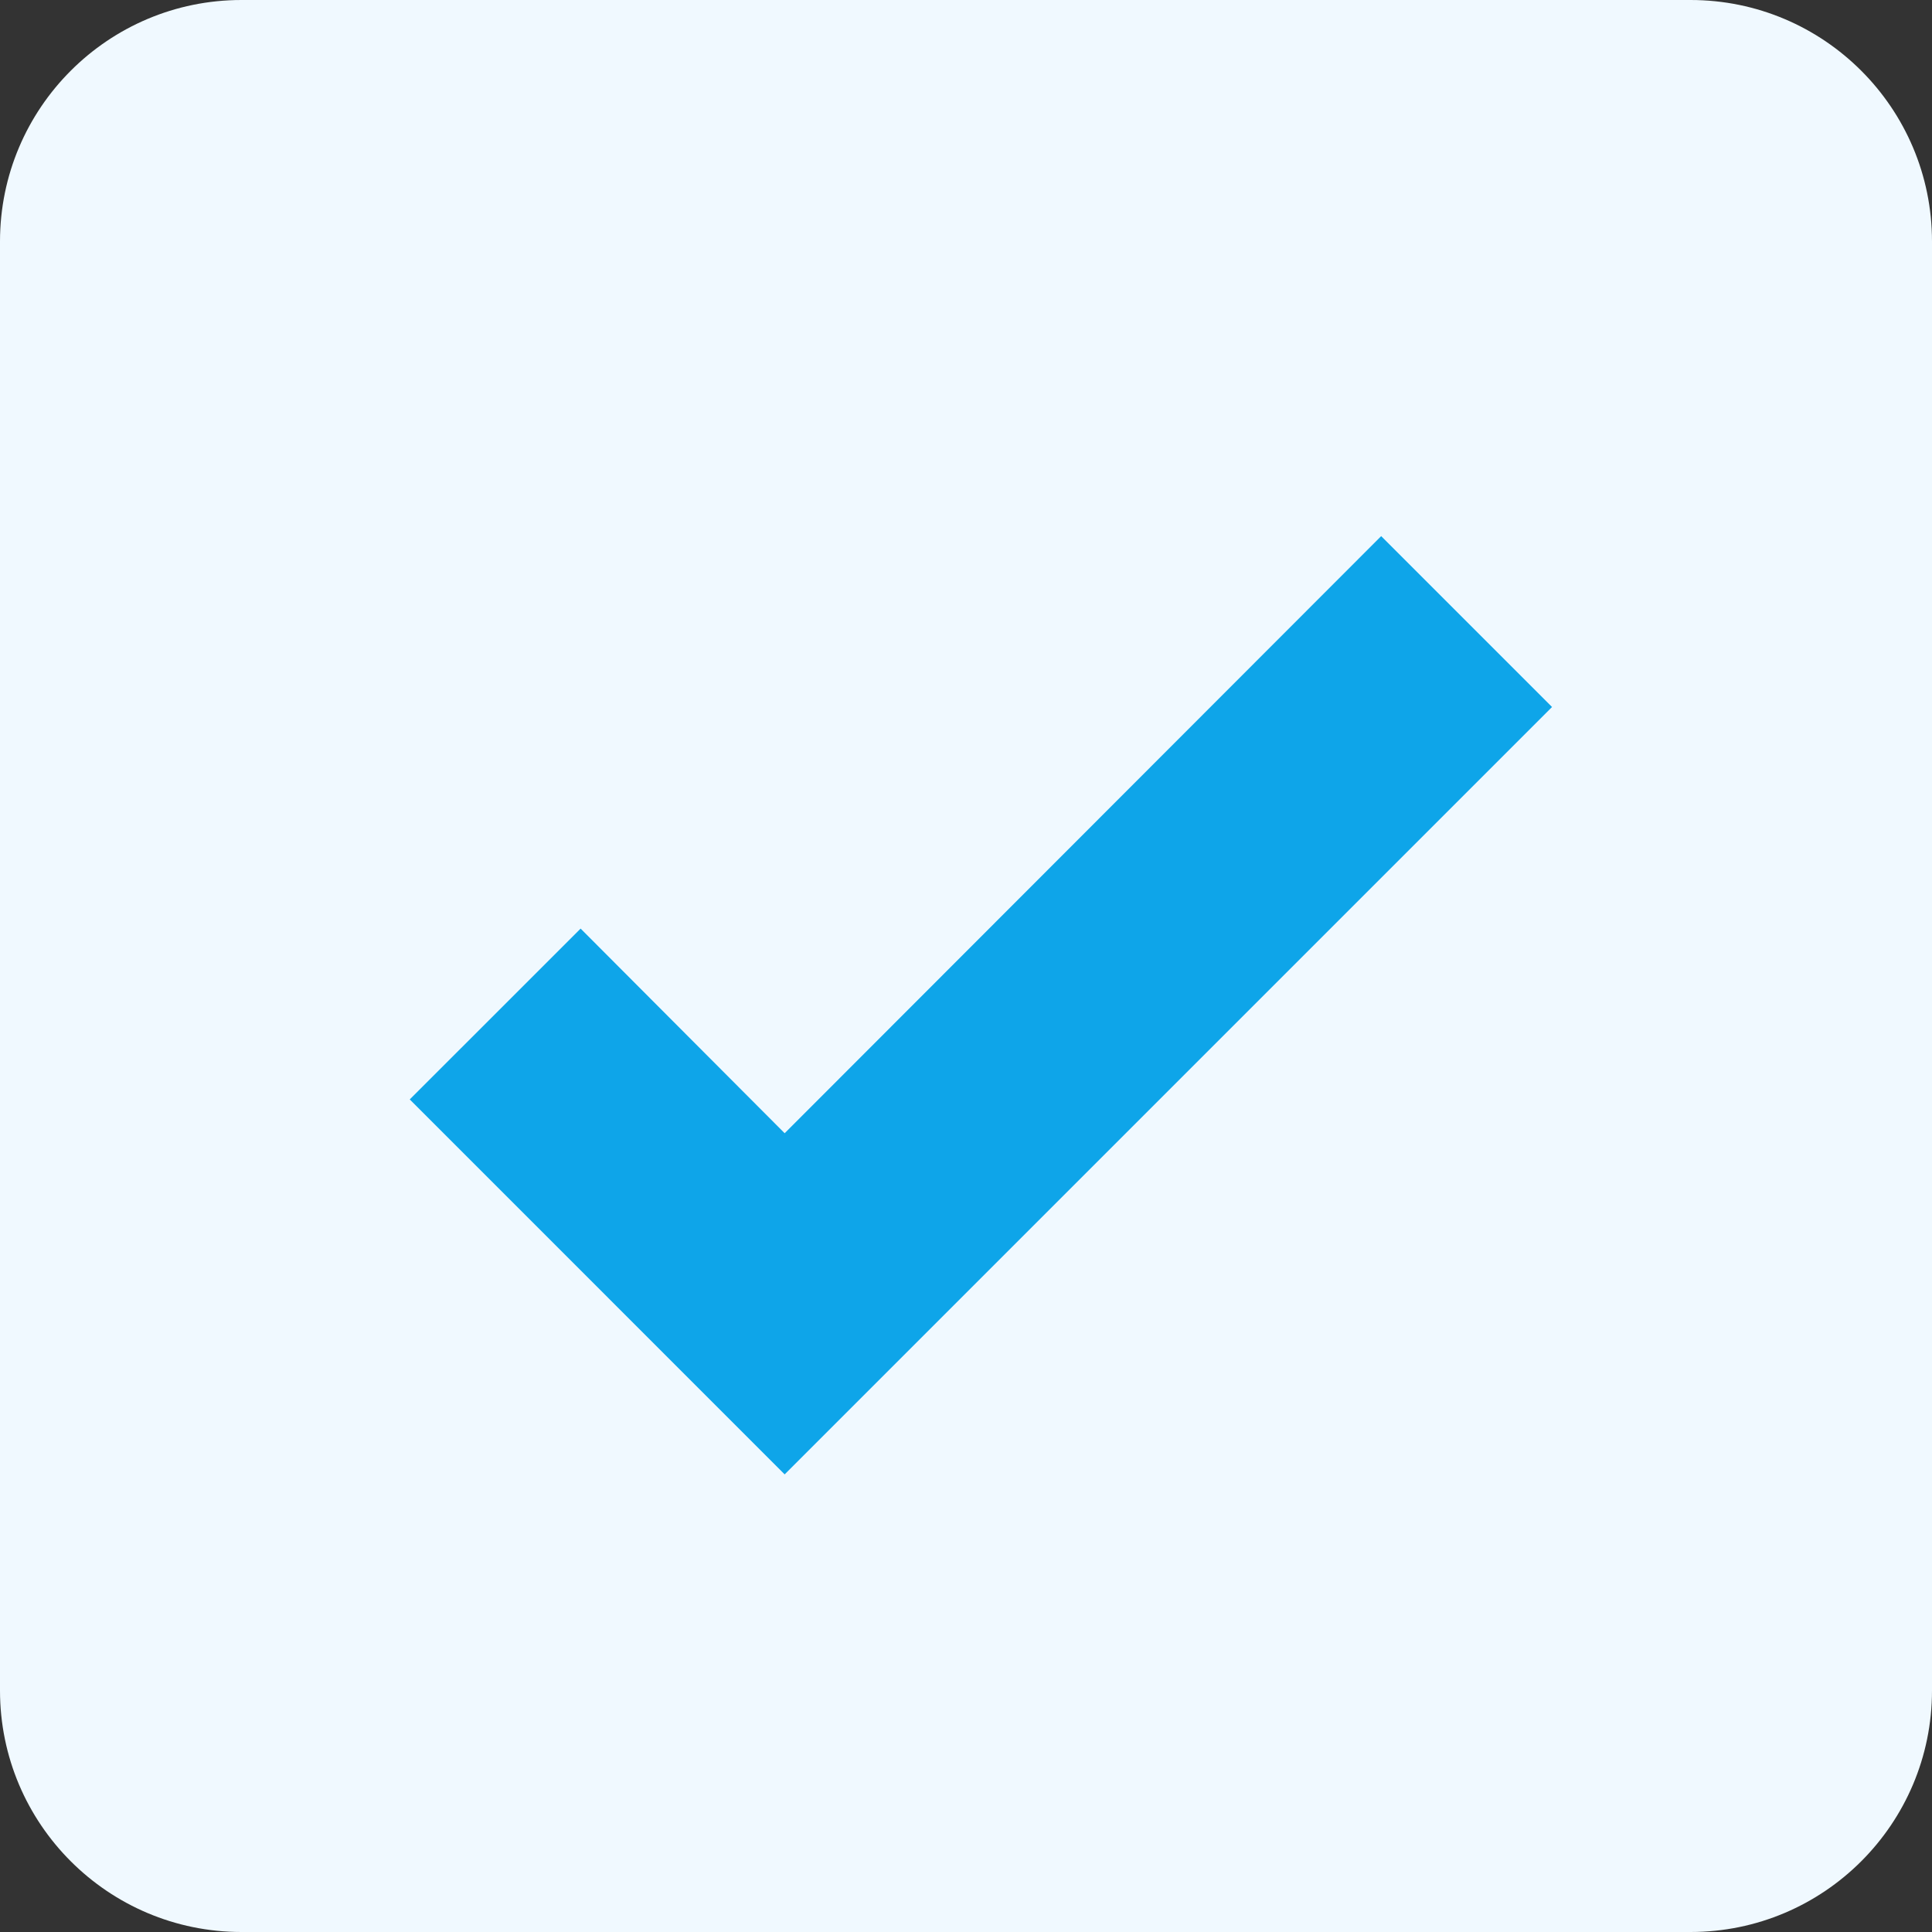 <svg width="36" height="36" viewBox="0 0 36 36" fill="none" xmlns="http://www.w3.org/2000/svg">
<rect x="0" y="0" width="36" height="36" fill="#333333" stroke="none"/>
<path d="M0 4.5C0 2.015 2.015 0 4.5 0H31.5C33.985 0 36 2.015 36 4.5V31.5C36 33.985 33.985 36 31.5 36H4.5C2.015 36 0 33.985 0 31.5V4.5Z" fill="#F0F9FF"/>
<path d="M14.621 27.473L7.635 20.486L10.819 17.303L14.621 21.116L25.736 9.99L28.92 13.174L14.621 27.473Z" fill="#0EA5E9"/>
</svg>
